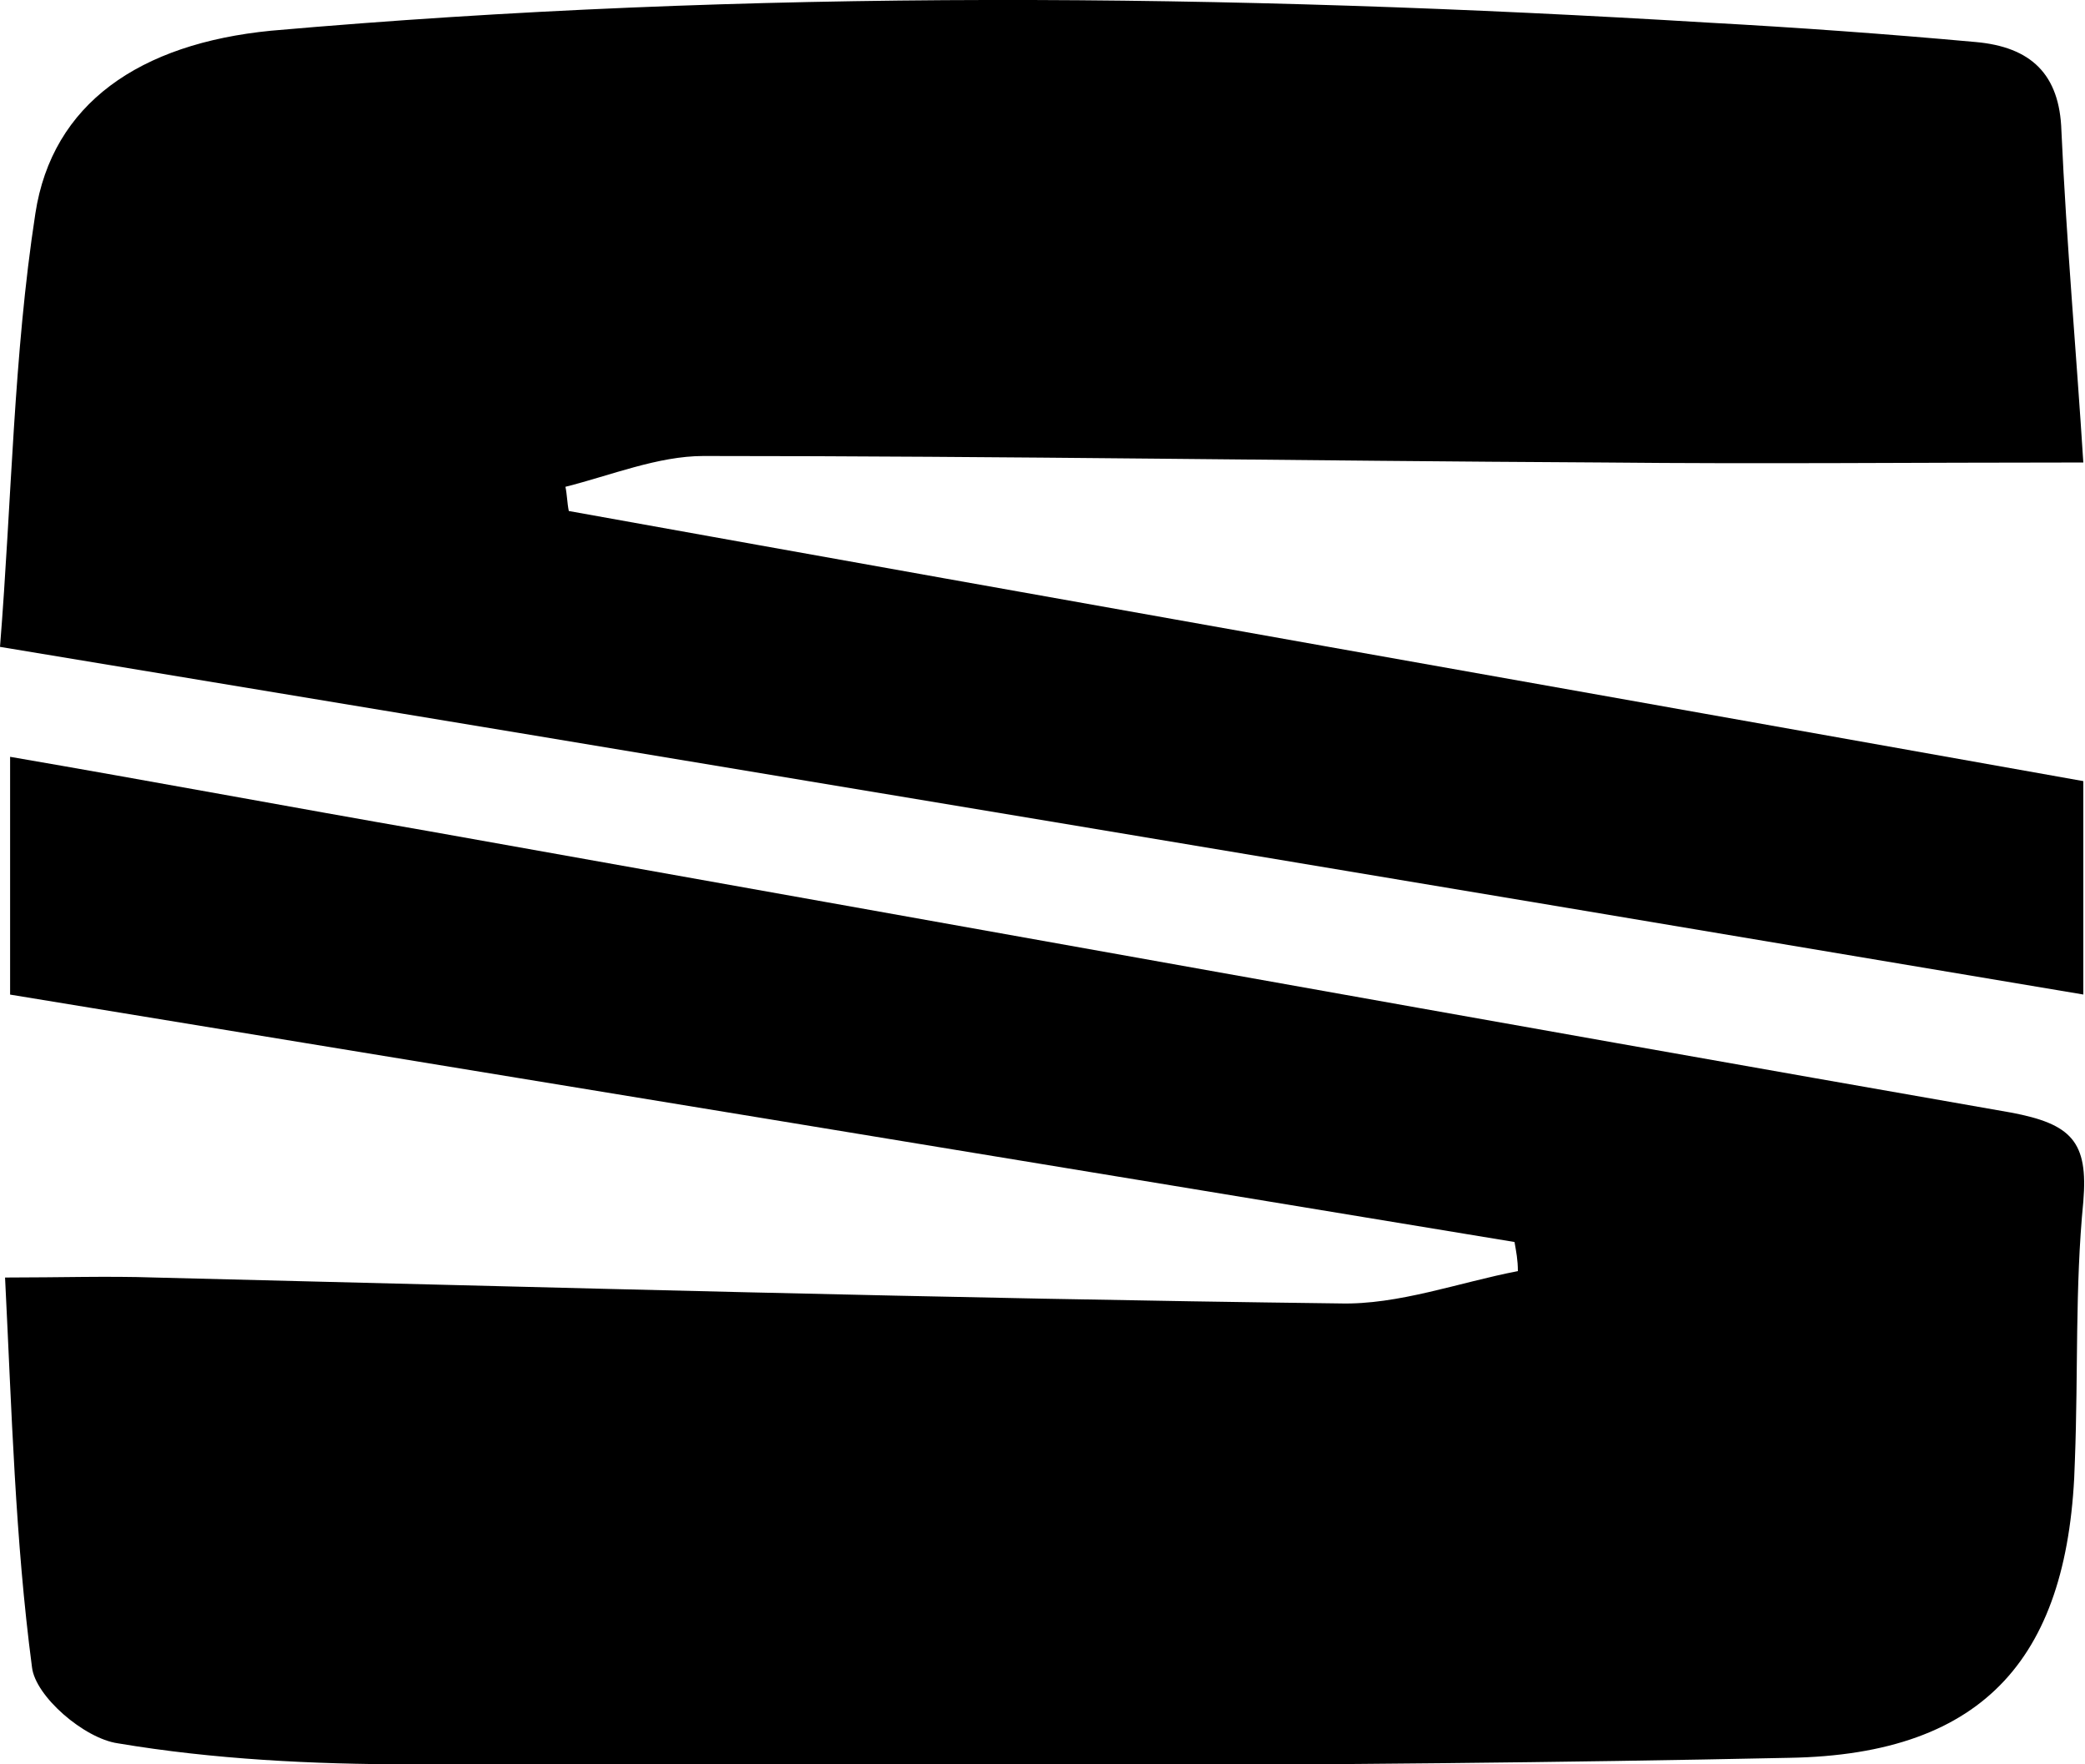 <svg width="26" height="22" viewBox="0 0 26 22" fill="none" xmlns="http://www.w3.org/2000/svg">
<g clip-path="url(#clip0_25_4746)">
<path d="M18.886 15.487C12.654 14.458 6.4 13.43 0.126 12.402C0.126 11.413 0.126 10.486 0.126 9.437C1.889 9.74 3.609 10.062 5.351 10.365C11.919 11.534 18.509 12.724 25.077 13.873C25.832 14.015 26.042 14.236 25.979 14.983C25.874 16.051 25.916 17.12 25.874 18.209C25.811 20.629 24.783 21.879 22.307 21.919C16.578 22.04 10.849 22.02 5.12 22C3.903 22 2.665 21.939 1.469 21.738C1.049 21.677 0.441 21.153 0.399 20.79C0.189 19.197 0.147 17.604 0.063 15.93C0.755 15.93 1.343 15.91 1.931 15.93C6.862 16.051 11.772 16.192 16.704 16.253C17.438 16.273 18.194 15.991 18.928 15.85C18.928 15.709 18.907 15.608 18.886 15.487Z" fill="black"/>
<path d="M25.979 5.767C23.881 5.767 21.95 5.787 19.998 5.767C16.263 5.747 12.528 5.686 8.772 5.686C8.205 5.686 7.617 5.928 7.051 6.07C7.072 6.17 7.072 6.271 7.093 6.372C13.367 7.501 19.642 8.61 25.979 9.74C25.979 10.566 25.979 11.393 25.979 12.401C17.354 10.95 8.772 9.518 0 8.066C0.147 6.231 0.168 4.436 0.441 2.662C0.651 1.29 1.742 0.544 3.379 0.383C9.338 -0.141 15.319 -0.081 21.299 0.282C22.412 0.343 23.524 0.423 24.636 0.524C25.328 0.585 25.685 0.927 25.706 1.633C25.769 3.025 25.895 4.436 25.979 5.767Z" fill="black"/>
</g>
<defs>
<clipPath id="clip0_25_4746">
<rect width="26" height="22" fill="white"/>
</clipPath>
</defs>
</svg>
